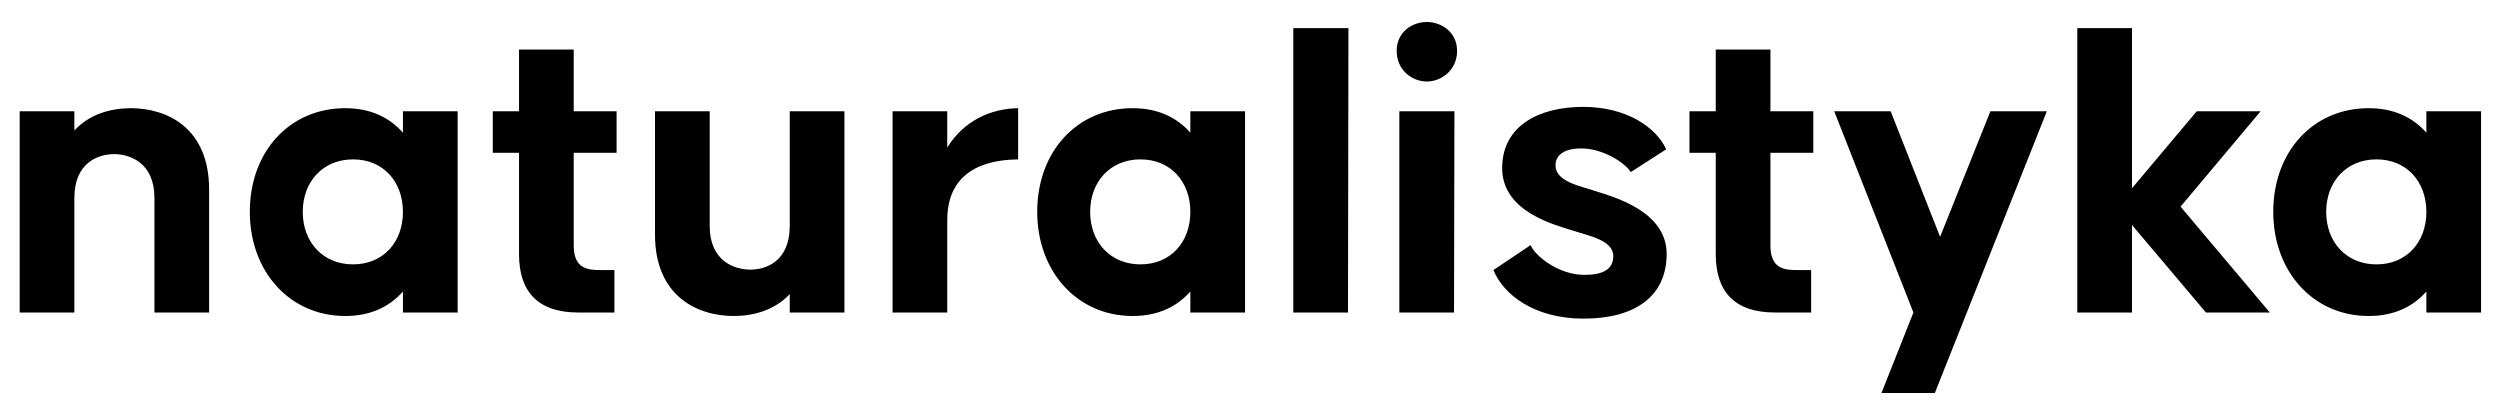 <?xml version="1.0" encoding="UTF-8"?> <svg xmlns="http://www.w3.org/2000/svg" width="80" height="13" viewBox="0 0 80 13" fill="none"> <path d="M0.63 10H2.38V6.332C2.38 5.198 3.15 4.932 3.654 4.932C4.144 4.932 4.942 5.198 4.942 6.332V10H6.692V6.066C6.692 4.092 5.348 3.462 4.186 3.462C3.556 3.462 2.87 3.644 2.38 4.176V3.56H0.63V10ZM11.046 10.112C11.858 10.112 12.46 9.818 12.894 9.328V10H14.644V3.56H12.894V4.246C12.46 3.756 11.858 3.462 11.046 3.462C9.282 3.462 7.994 4.834 7.994 6.78C7.994 8.698 9.282 10.112 11.046 10.112ZM11.298 8.46C10.332 8.46 9.688 7.746 9.688 6.78C9.688 5.814 10.332 5.1 11.298 5.1C12.264 5.1 12.894 5.814 12.894 6.78C12.894 7.746 12.264 8.46 11.298 8.46ZM18.499 10H19.661V8.642H19.227C18.821 8.642 18.359 8.614 18.359 7.858V4.89H19.731V3.56H18.359V1.586H16.609V3.56H15.769V4.89H16.609V8.138C16.609 9.328 17.211 10 18.499 10ZM23.48 10.112C24.11 10.112 24.782 9.93 25.272 9.412V10H27.022V3.56H25.272V7.228C25.272 8.362 24.516 8.628 24.012 8.628C23.508 8.628 22.71 8.362 22.71 7.228V3.56H20.96V7.508C20.96 9.482 22.318 10.112 23.48 10.112ZM28.562 10H30.312V7.046C30.312 5.212 31.95 5.114 32.58 5.1V3.462C31.726 3.476 30.858 3.84 30.312 4.722V3.56H28.562V10ZM36.243 10.112C37.055 10.112 37.657 9.818 38.091 9.328V10H39.841V3.56H38.091V4.246C37.657 3.756 37.055 3.462 36.243 3.462C34.479 3.462 33.191 4.834 33.191 6.78C33.191 8.698 34.479 10.112 36.243 10.112ZM36.495 8.46C35.529 8.46 34.885 7.746 34.885 6.78C34.885 5.814 35.529 5.1 36.495 5.1C37.461 5.1 38.091 5.814 38.091 6.78C38.091 7.746 37.461 8.46 36.495 8.46ZM41.386 10H43.136L43.15 0.9H41.386V10ZM45.66 2.608C46.123 2.608 46.627 2.244 46.627 1.628C46.627 1.026 46.123 0.704 45.66 0.704C45.184 0.704 44.694 1.026 44.694 1.628C44.694 2.244 45.184 2.608 45.66 2.608ZM44.779 10H46.529L46.542 3.56H44.779V10ZM50.673 10.196C52.325 10.196 53.333 9.482 53.333 8.124C53.333 6.738 51.583 6.29 51.079 6.122C50.575 5.954 49.777 5.814 49.777 5.296C49.777 4.974 50.029 4.75 50.603 4.75C51.289 4.75 51.989 5.198 52.185 5.506L53.319 4.778C52.997 4.078 52.059 3.42 50.659 3.42C49.273 3.42 48.069 4.008 48.069 5.38C48.069 6.794 49.791 7.2 50.295 7.368C50.799 7.536 51.625 7.676 51.625 8.194C51.625 8.614 51.303 8.796 50.701 8.796C49.889 8.796 49.133 8.208 48.979 7.844L47.789 8.642C48.111 9.426 49.091 10.196 50.673 10.196ZM56.794 10H57.956V8.642H57.522C57.115 8.642 56.654 8.614 56.654 7.858V4.89H58.026V3.56H56.654V1.586H54.904V3.56H54.063V4.89H54.904V8.138C54.904 9.328 55.505 10 56.794 10ZM60.207 12.576H61.915L65.499 3.56H63.693L62.083 7.578L60.501 3.56H58.695L61.229 10L60.207 12.576ZM66.474 10H68.224V7.2L70.59 10H72.634L69.778 6.612L72.34 3.56H70.296L68.224 6.024V0.9H66.474V10ZM75.796 10.112C76.608 10.112 77.21 9.818 77.644 9.328V10H79.394V3.56H77.644V4.246C77.21 3.756 76.608 3.462 75.796 3.462C74.032 3.462 72.744 4.834 72.744 6.78C72.744 8.698 74.032 10.112 75.796 10.112ZM76.048 8.46C75.082 8.46 74.438 7.746 74.438 6.78C74.438 5.814 75.082 5.1 76.048 5.1C77.014 5.1 77.644 5.814 77.644 6.78C77.644 7.746 77.014 8.46 76.048 8.46Z" fill="black"></path> </svg> 